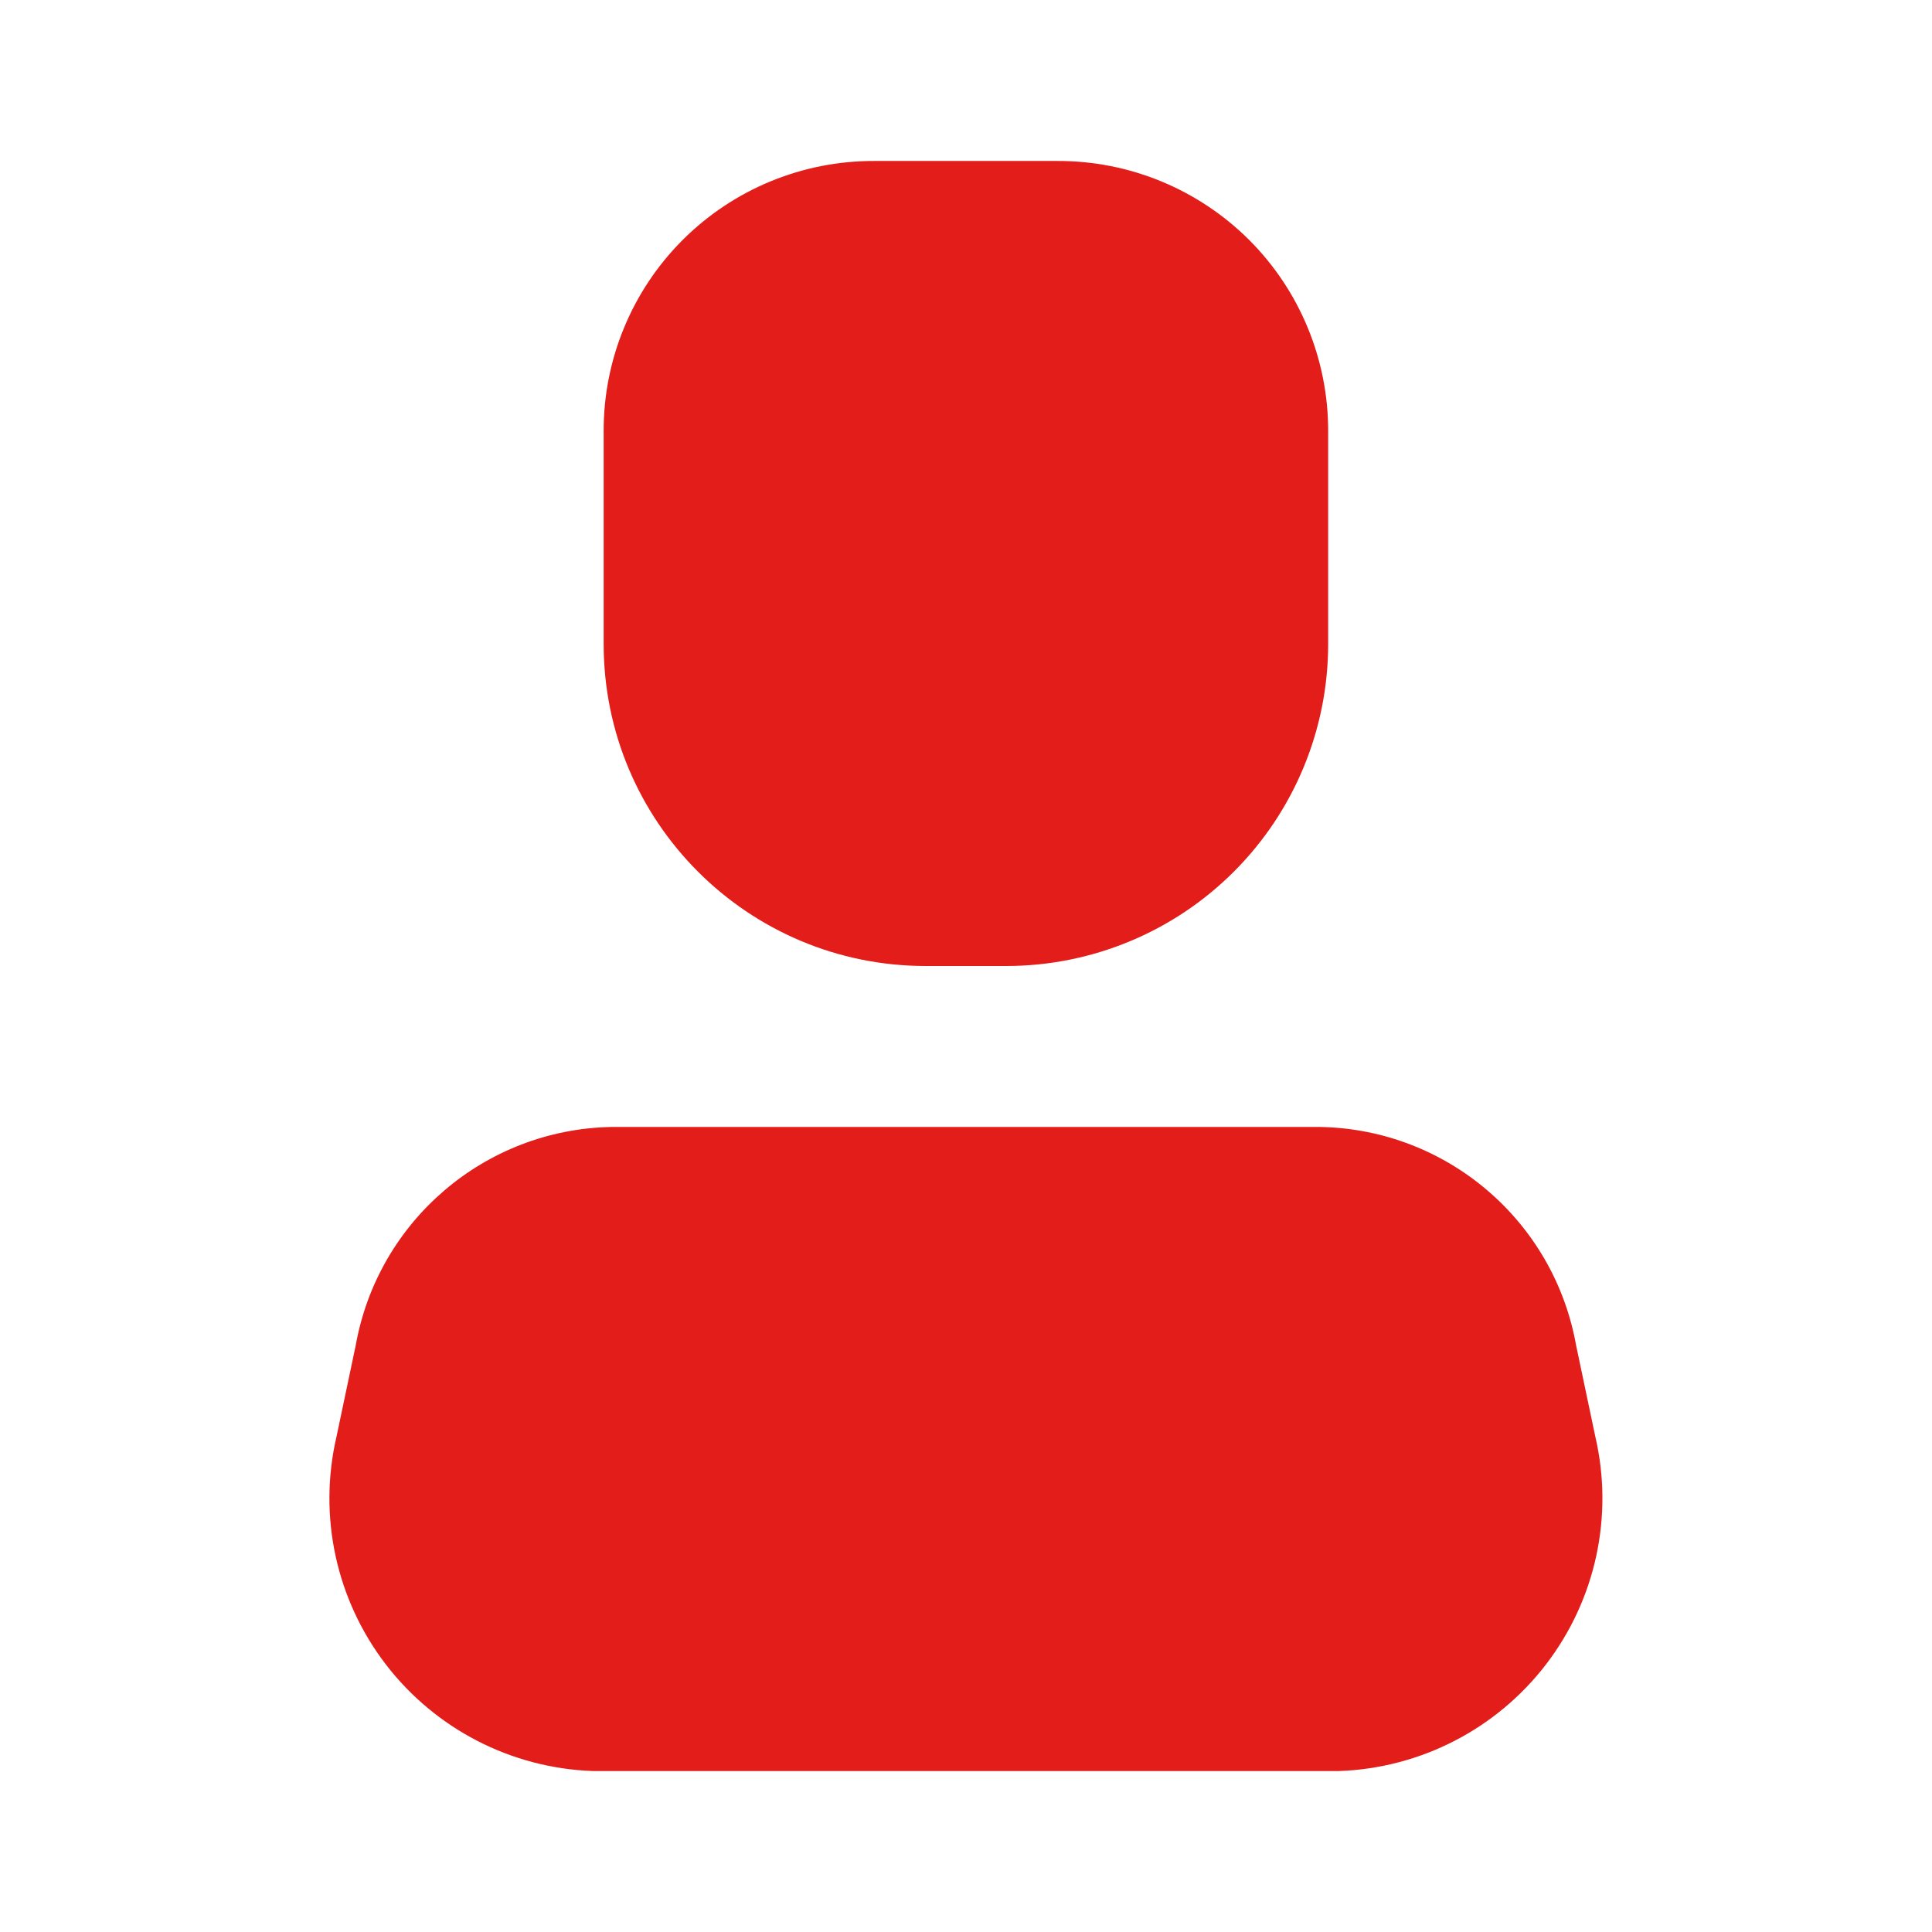 <svg width="22" height="22" viewBox="0 0 22 22" fill="none" xmlns="http://www.w3.org/2000/svg">
<path d="M15.252 20.167H6.746C5.819 20.133 4.956 19.687 4.392 18.951C3.828 18.215 3.622 17.266 3.831 16.363L4.051 15.318C4.304 13.903 5.52 12.863 6.956 12.833H15.041C16.478 12.863 17.694 13.903 17.947 15.318L18.167 16.363C18.376 17.266 18.17 18.215 17.606 18.951C17.042 19.687 16.179 20.133 15.252 20.167Z" fill="#E31D1A"/>
<path d="M11.457 11H10.541C8.516 11 6.874 9.358 6.874 7.333V4.913C6.871 4.096 7.195 3.311 7.773 2.733C8.351 2.155 9.136 1.831 9.954 1.833H12.044C12.861 1.831 13.646 2.155 14.225 2.733C14.803 3.311 15.126 4.096 15.124 4.913V7.333C15.124 8.306 14.738 9.238 14.05 9.926C13.362 10.614 12.43 11 11.457 11Z" fill="#E31D1A"/>
</svg>
